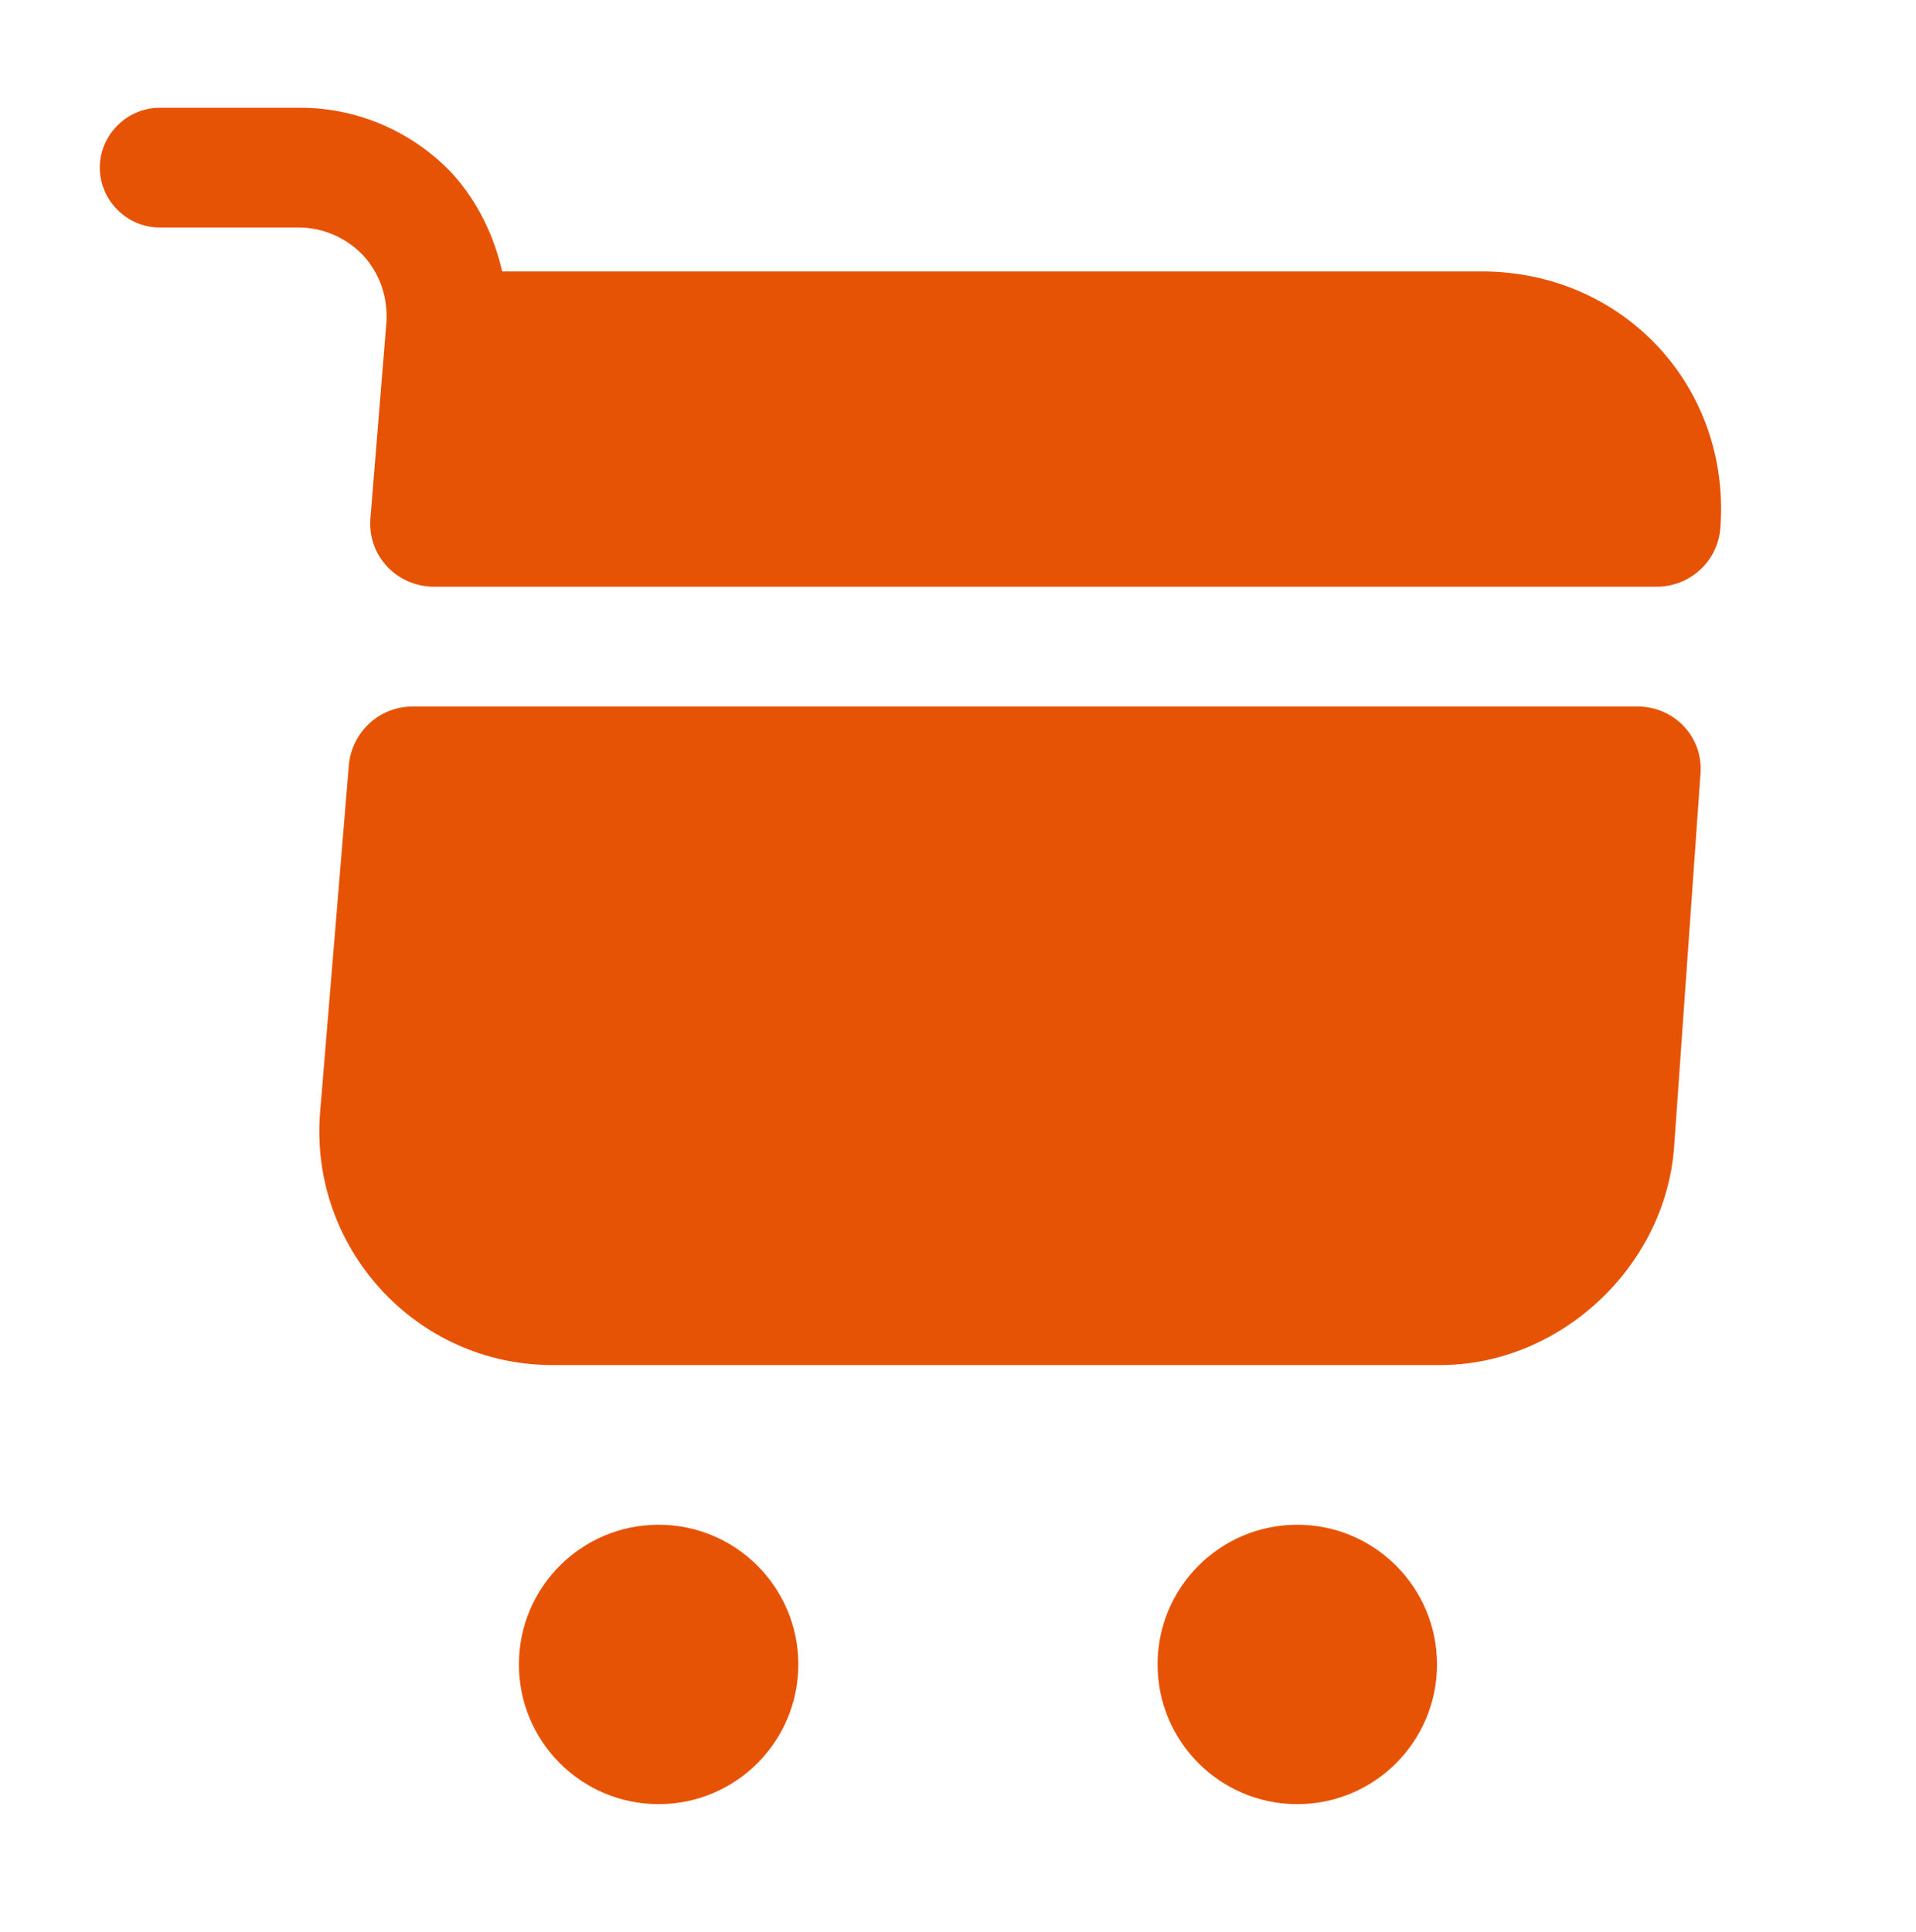 <svg width="120" height="121" viewBox="0 0 120 121" fill="none" xmlns="http://www.w3.org/2000/svg">
<path d="M81.25 113C86.082 113 90 109.082 90 104.25C90 99.418 86.082 95.5 81.25 95.5C76.418 95.5 72.5 99.418 72.5 104.25C72.5 109.082 76.418 113 81.25 113Z" fill="#E75304"/>
<path d="M41.25 113C46.083 113 50 109.082 50 104.25C50 99.418 46.083 95.5 41.25 95.5C36.417 95.5 32.5 99.418 32.5 104.25C32.5 109.082 36.417 113 41.25 113Z" fill="#E75304"/>
<path d="M24.2 20.2L23.2 32.45C23 34.8 24.85 36.75 27.2 36.75H103.75C105.85 36.75 107.6 35.15 107.75 33.05C108.4 24.2 101.65 17 92.8 17H31.45C30.95 14.8 29.95 12.7 28.4 10.95C25.95 8.3 22.45 6.75 18.85 6.75H10C7.95 6.75 6.25 8.45 6.25 10.5C6.25 12.55 7.95 14.25 10 14.25H18.7C20.25 14.25 21.7 14.9 22.75 16C23.8 17.15 24.3 18.65 24.2 20.2Z" fill="#E75304"/>
<path d="M102.55 44.25H25.85C23.75 44.25 22.05 45.85 21.85 47.9L20.05 69.65C19.35 78.15 26.05 85.5 34.6 85.5H90.2C97.7 85.5 104.3 79.35 104.85 71.85L106.5 48.5C106.7 46.2 104.9 44.25 102.55 44.25Z" fill="#E75304"/>
</svg>
